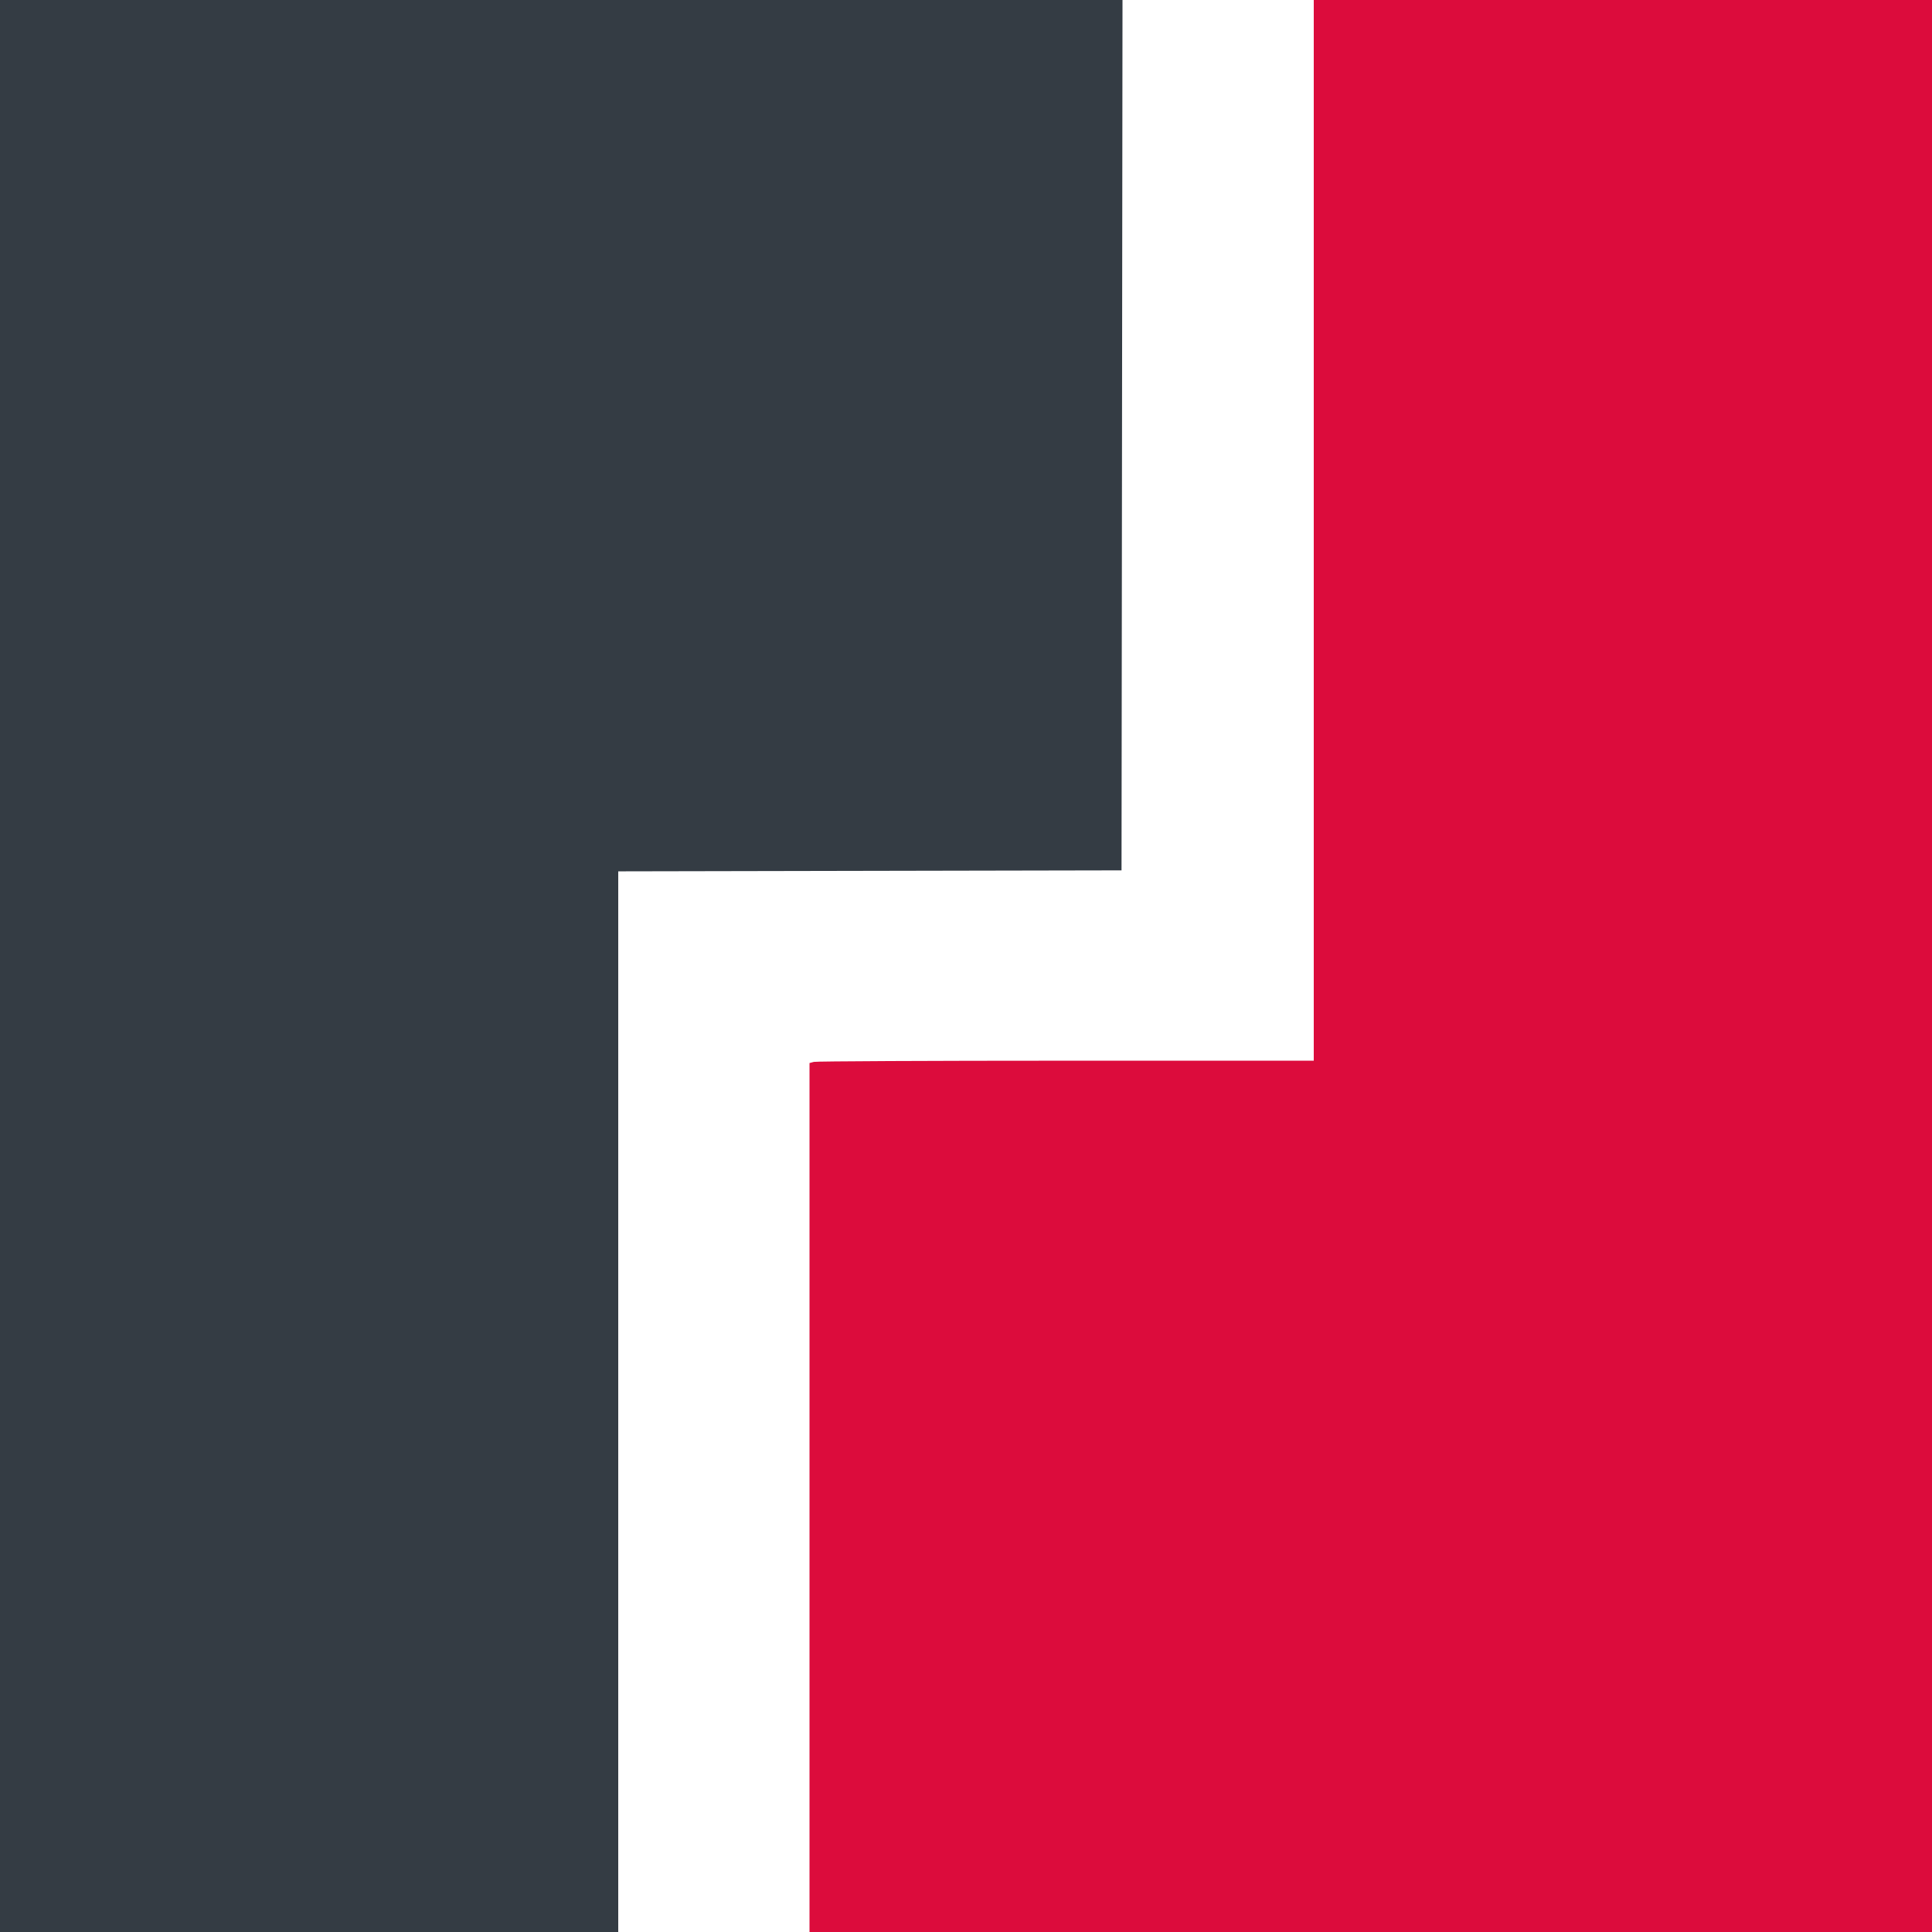 <svg id="svg" version="1.1" xmlns="http://www.w3.org/2000/svg" viewBox="0 0 400 400"><style>@media (prefers-color-scheme:dark){.a{fill:#fff}}</style><g id="svgg"><path id="path0" d="M272 109.8v109.8l-51.3.005c-28.215.003-51.705.114-52.2.247l-.9.241V400H400V0H272v109.8" stroke="none" fill="#dc0c3c" fill-rule="evenodd"/><path class="a" id="path1" d="M0 200v200h128V180.403l52.1-.102 52.1-.101.101-90.1.101-90.1H0v200" stroke="none" fill="#343c44" fill-rule="evenodd"/></g></svg>
